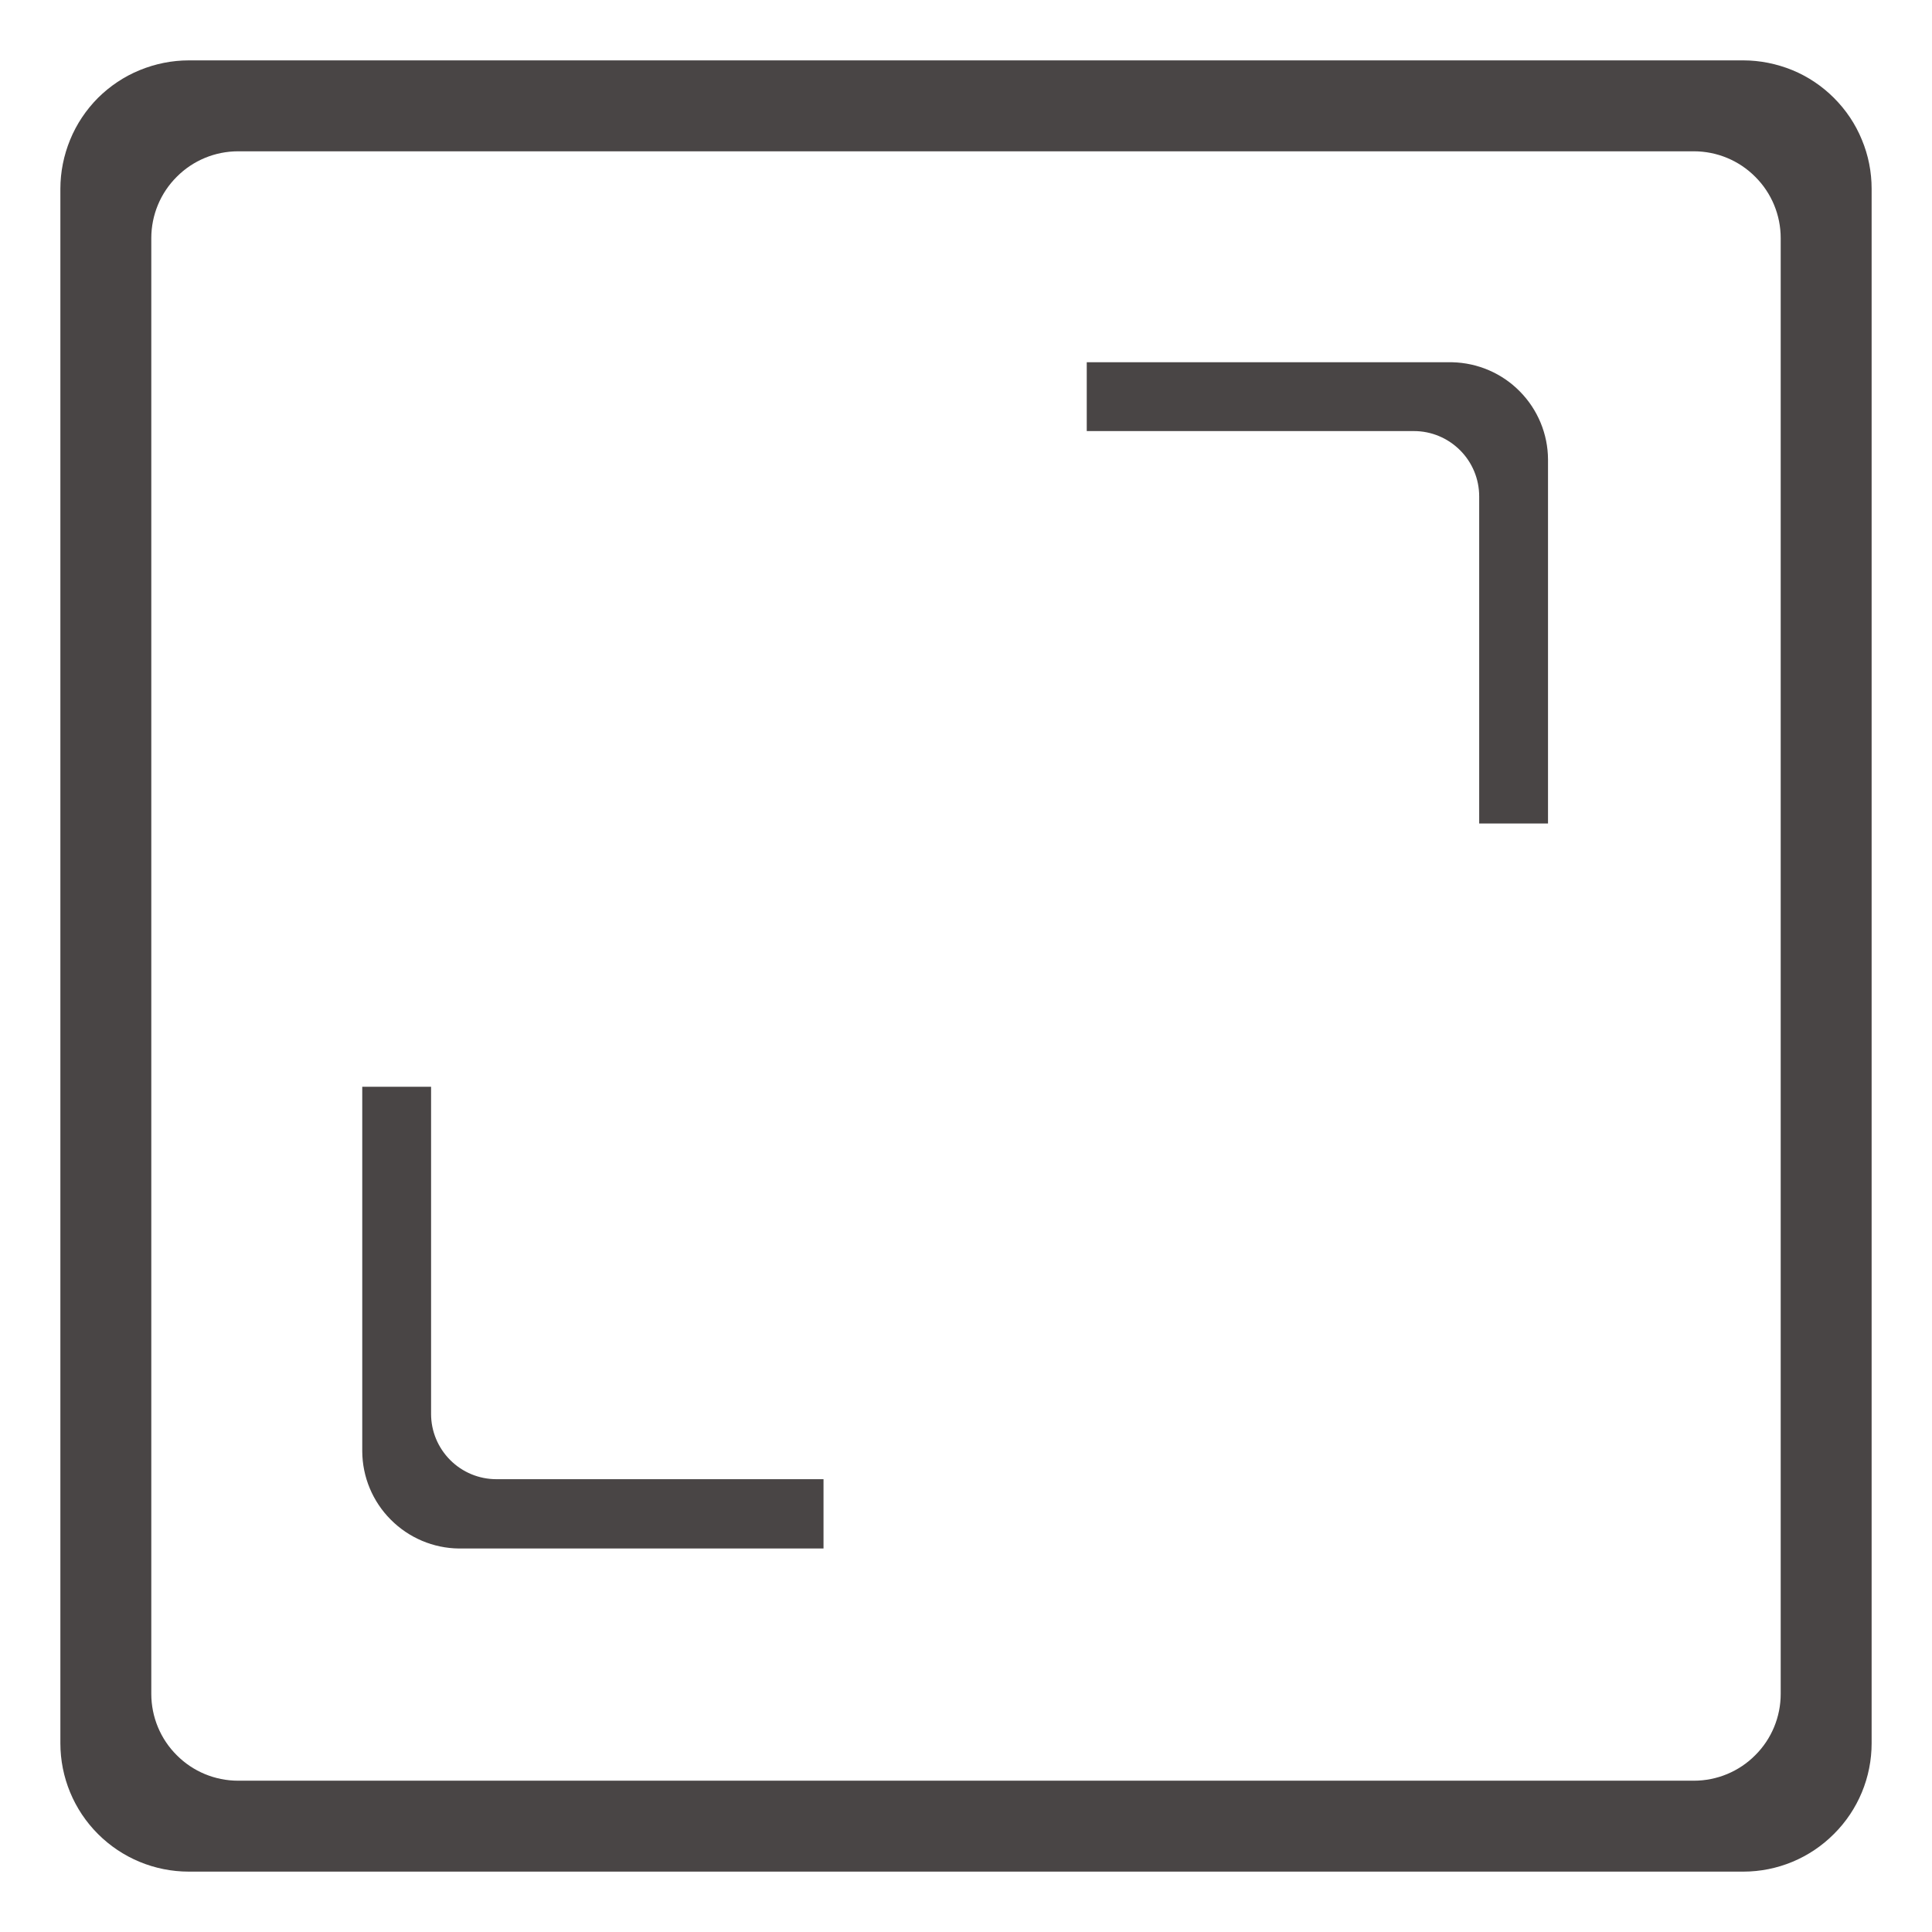 <svg width="16" height="16" viewBox="0 0 16 16" fill="none" xmlns="http://www.w3.org/2000/svg">
<g clip-path="url(#clip0_312_3427)">
<path d="M14.437 0.5H1.564C1.424 0.5 1.286 0.528 1.157 0.581C1.027 0.634 0.91 0.713 0.811 0.811C0.713 0.91 0.634 1.027 0.581 1.157C0.528 1.286 0.5 1.424 0.5 1.564V14.437C0.5 14.719 0.612 14.989 0.811 15.188C1.011 15.388 1.281 15.5 1.564 15.5H14.437C14.719 15.5 14.989 15.388 15.188 15.188C15.388 14.989 15.5 14.719 15.5 14.437V1.564C15.5 1.424 15.473 1.286 15.419 1.157C15.366 1.027 15.287 0.91 15.188 0.811C15.09 0.713 14.973 0.634 14.844 0.581C14.714 0.528 14.576 0.5 14.437 0.5ZM14.747 14.028C14.747 14.219 14.671 14.402 14.536 14.536C14.402 14.671 14.219 14.747 14.028 14.747H1.972C1.781 14.747 1.598 14.671 1.464 14.536C1.329 14.402 1.253 14.219 1.253 14.028V1.972C1.253 1.781 1.329 1.598 1.464 1.464C1.598 1.329 1.781 1.253 1.972 1.253H14.028C14.219 1.253 14.402 1.329 14.536 1.464C14.671 1.598 14.747 1.781 14.747 1.972V14.028Z" fill="#494545"/>
<path d="M12.027 3H9V3.57H11.71C11.853 3.57 11.99 3.627 12.092 3.729C12.193 3.83 12.25 3.967 12.25 4.111V6.82H12.82V3.805C12.819 3.594 12.735 3.392 12.587 3.242C12.439 3.091 12.238 3.005 12.027 3Z" fill="#494545"/>
<path d="M3.801 12.824H6.82V12.25H4.111C3.967 12.25 3.83 12.193 3.729 12.092C3.627 11.99 3.57 11.853 3.57 11.71V9H3V12.019C3.001 12.231 3.086 12.435 3.236 12.585C3.386 12.736 3.589 12.822 3.801 12.824Z" fill="#494545"/>
</g>
<defs>
<clipPath id="clip0_312_3427">
<rect width="15" height="15" fill="white" transform="translate(0.5 0.5)"/>
</clipPath>
</defs>
</svg>
